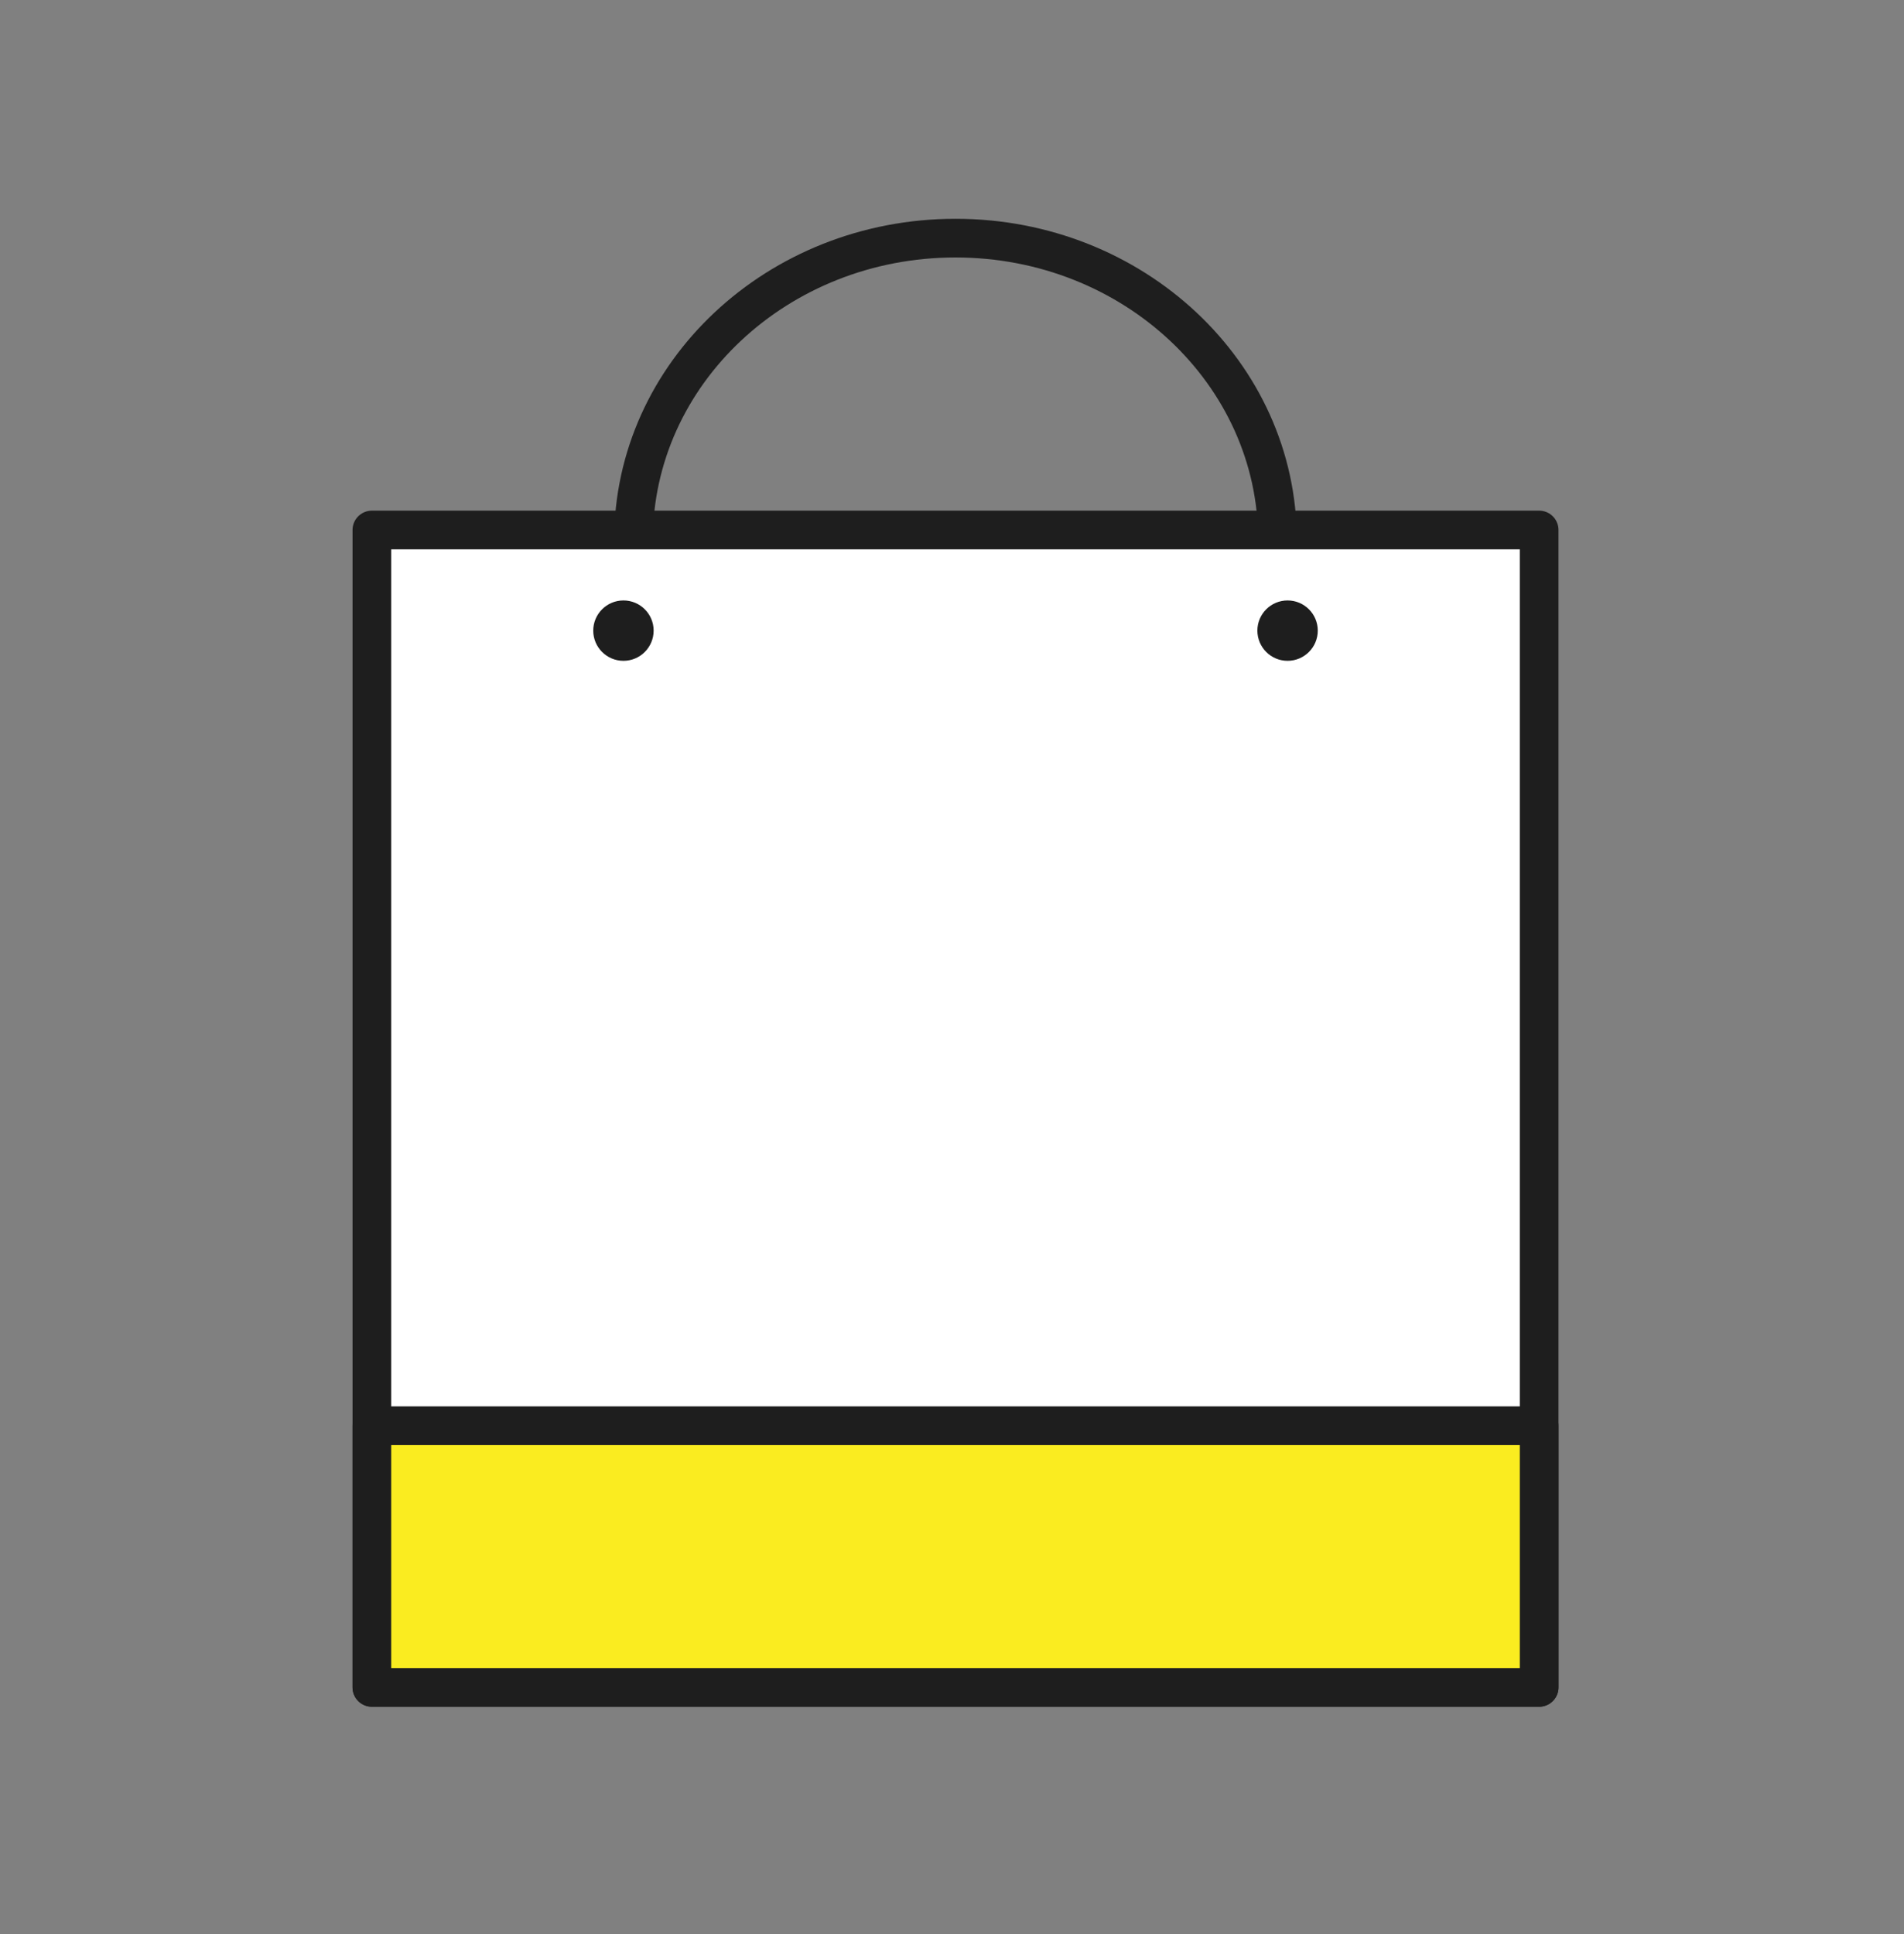 <svg width="64" height="65" viewBox="0 0 64 65" fill="none" xmlns="http://www.w3.org/2000/svg">
<rect x="0" y="0" width="64" height="65" fill="#808080" stroke="none"/>
<g clip-path="url(#clip0_2256_11548)">
<path d="M51.736 17.812H12.5V56.71H51.736V17.812Z" fill="white" stroke="#1E1E1E" stroke-width="1.3" stroke-linejoin="round"/>
<path d="M20.956 22.209C21.517 22.209 21.971 21.755 21.971 21.194C21.971 20.634 21.517 20.18 20.956 20.18C20.396 20.18 19.941 20.634 19.941 21.194C19.941 21.755 20.396 22.209 20.956 22.209Z" fill="#1E1E1E"/>
<path d="M43.28 22.209C43.84 22.209 44.295 21.755 44.295 21.194C44.295 20.634 43.84 20.18 43.28 20.18C42.719 20.18 42.265 20.634 42.265 21.194C42.265 21.755 42.719 22.209 43.28 22.209Z" fill="#1E1E1E"/>
<path d="M42.941 18.15C42.941 12.546 38.096 8.003 32.118 8.003C26.14 8.003 21.294 12.546 21.294 18.15" stroke="#1E1E1E" stroke-width="1.3" stroke-linejoin="round"/>
<path d="M51.736 47.916H12.5V56.71H51.736V47.916Z" fill="#FAEC20" stroke="#1E1E1E" stroke-width="1.3" stroke-linejoin="round"/>
</g>
<defs>
<clipPath id="clip0_2256_11548">
<rect width="64" height="64" fill="white" transform="translate(0 0.503)"/>
</clipPath>
</defs>
</svg>
